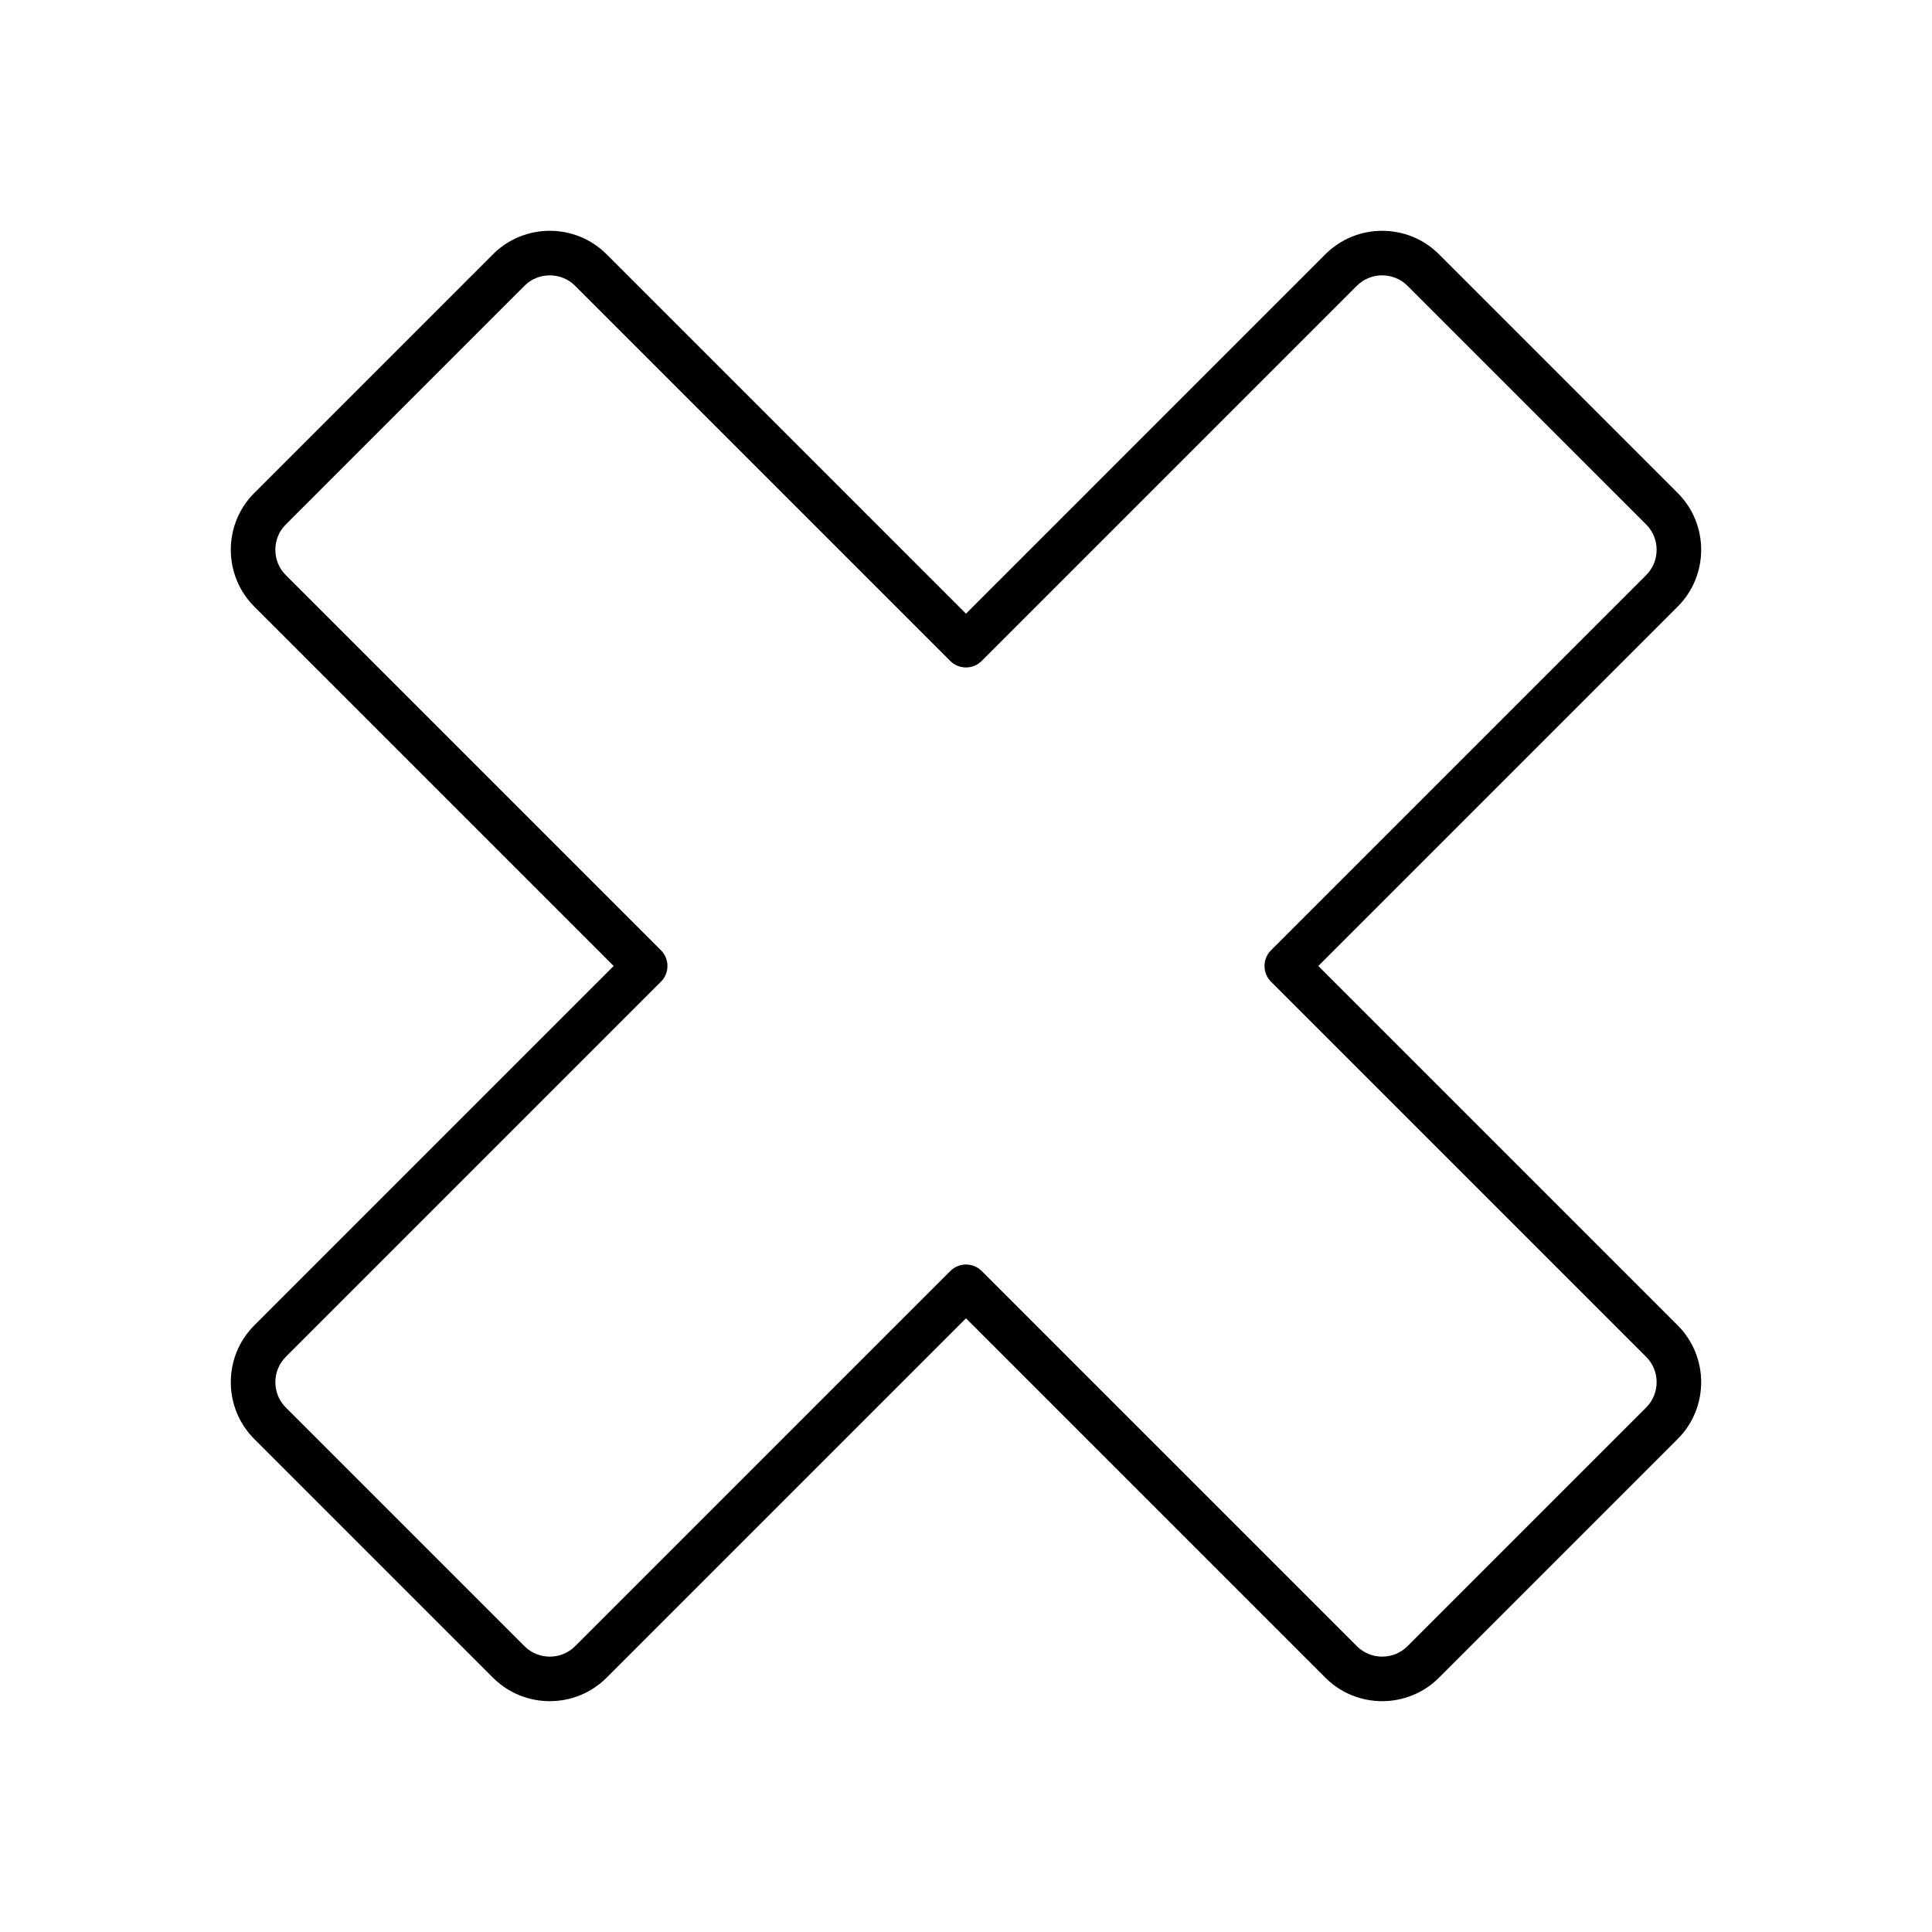 <?xml version="1.0" encoding="UTF-8"?>
<!-- Uploaded to: SVG Repo, www.svgrepo.com, Generator: SVG Repo Mixer Tools -->
<svg fill="#000000" width="800px" height="800px" version="1.1" viewBox="144 144 512 512" xmlns="http://www.w3.org/2000/svg">
 <path d="m525.34 211.38 63.273 63.273c4.144 4.144 6.215 9.598 6.215 15.047s-2.07 10.906-6.215 15.047l-95.25 95.25 95.25 95.25c4.144 4.144 6.215 9.598 6.215 15.047s-2.07 10.906-6.215 15.047l-63.273 63.273c-4.144 4.144-9.598 6.215-15.047 6.215s-10.906-2.07-15.047-6.215l-95.25-95.25-95.25 95.25c-4.144 4.144-9.598 6.215-15.047 6.215s-10.906-2.07-15.047-6.215l-63.273-63.273c-4.144-4.144-6.215-9.598-6.215-15.047s2.07-10.906 6.215-15.047l95.25-95.25-95.25-95.25c-4.144-4.144-6.215-9.598-6.215-15.047s2.07-10.906 6.215-15.047l63.273-63.273c4.144-4.144 9.598-6.215 15.047-6.215s10.906 2.07 15.047 6.215l95.25 95.25 95.25-95.25c4.144-4.144 9.598-6.215 15.047-6.215s10.906 2.07 15.047 6.215zm54.922 71.621-63.273-63.273c-1.836-1.836-4.266-2.758-6.699-2.758-2.434 0-4.863 0.918-6.699 2.758l-99.402 99.402-0.02 0.023c-2.305 2.305-6.043 2.305-8.348 0l-99.422-99.422c-1.836-1.836-4.266-2.758-6.699-2.758s-4.863 0.918-6.699 2.758l-63.273 63.273c-1.836 1.836-2.758 4.266-2.758 6.699 0 2.434 0.918 4.863 2.758 6.699l99.402 99.402 0.023 0.02c2.305 2.305 2.305 6.043 0 8.348l-99.422 99.422c-1.836 1.836-2.758 4.266-2.758 6.699s0.918 4.863 2.758 6.699l63.273 63.273c1.836 1.836 4.266 2.758 6.699 2.758 2.434 0 4.863-0.918 6.699-2.758l99.402-99.402 0.02-0.023c2.305-2.305 6.043-2.305 8.348 0l99.422 99.422c1.836 1.836 4.266 2.758 6.699 2.758s4.863-0.918 6.699-2.758l63.273-63.273c1.836-1.836 2.758-4.266 2.758-6.699 0-2.434-0.918-4.863-2.758-6.699l-99.402-99.402-0.023-0.02c-2.305-2.305-2.305-6.043 0-8.348l99.422-99.422c1.836-1.836 2.758-4.266 2.758-6.699s-0.918-4.863-2.758-6.699z"/>
</svg>